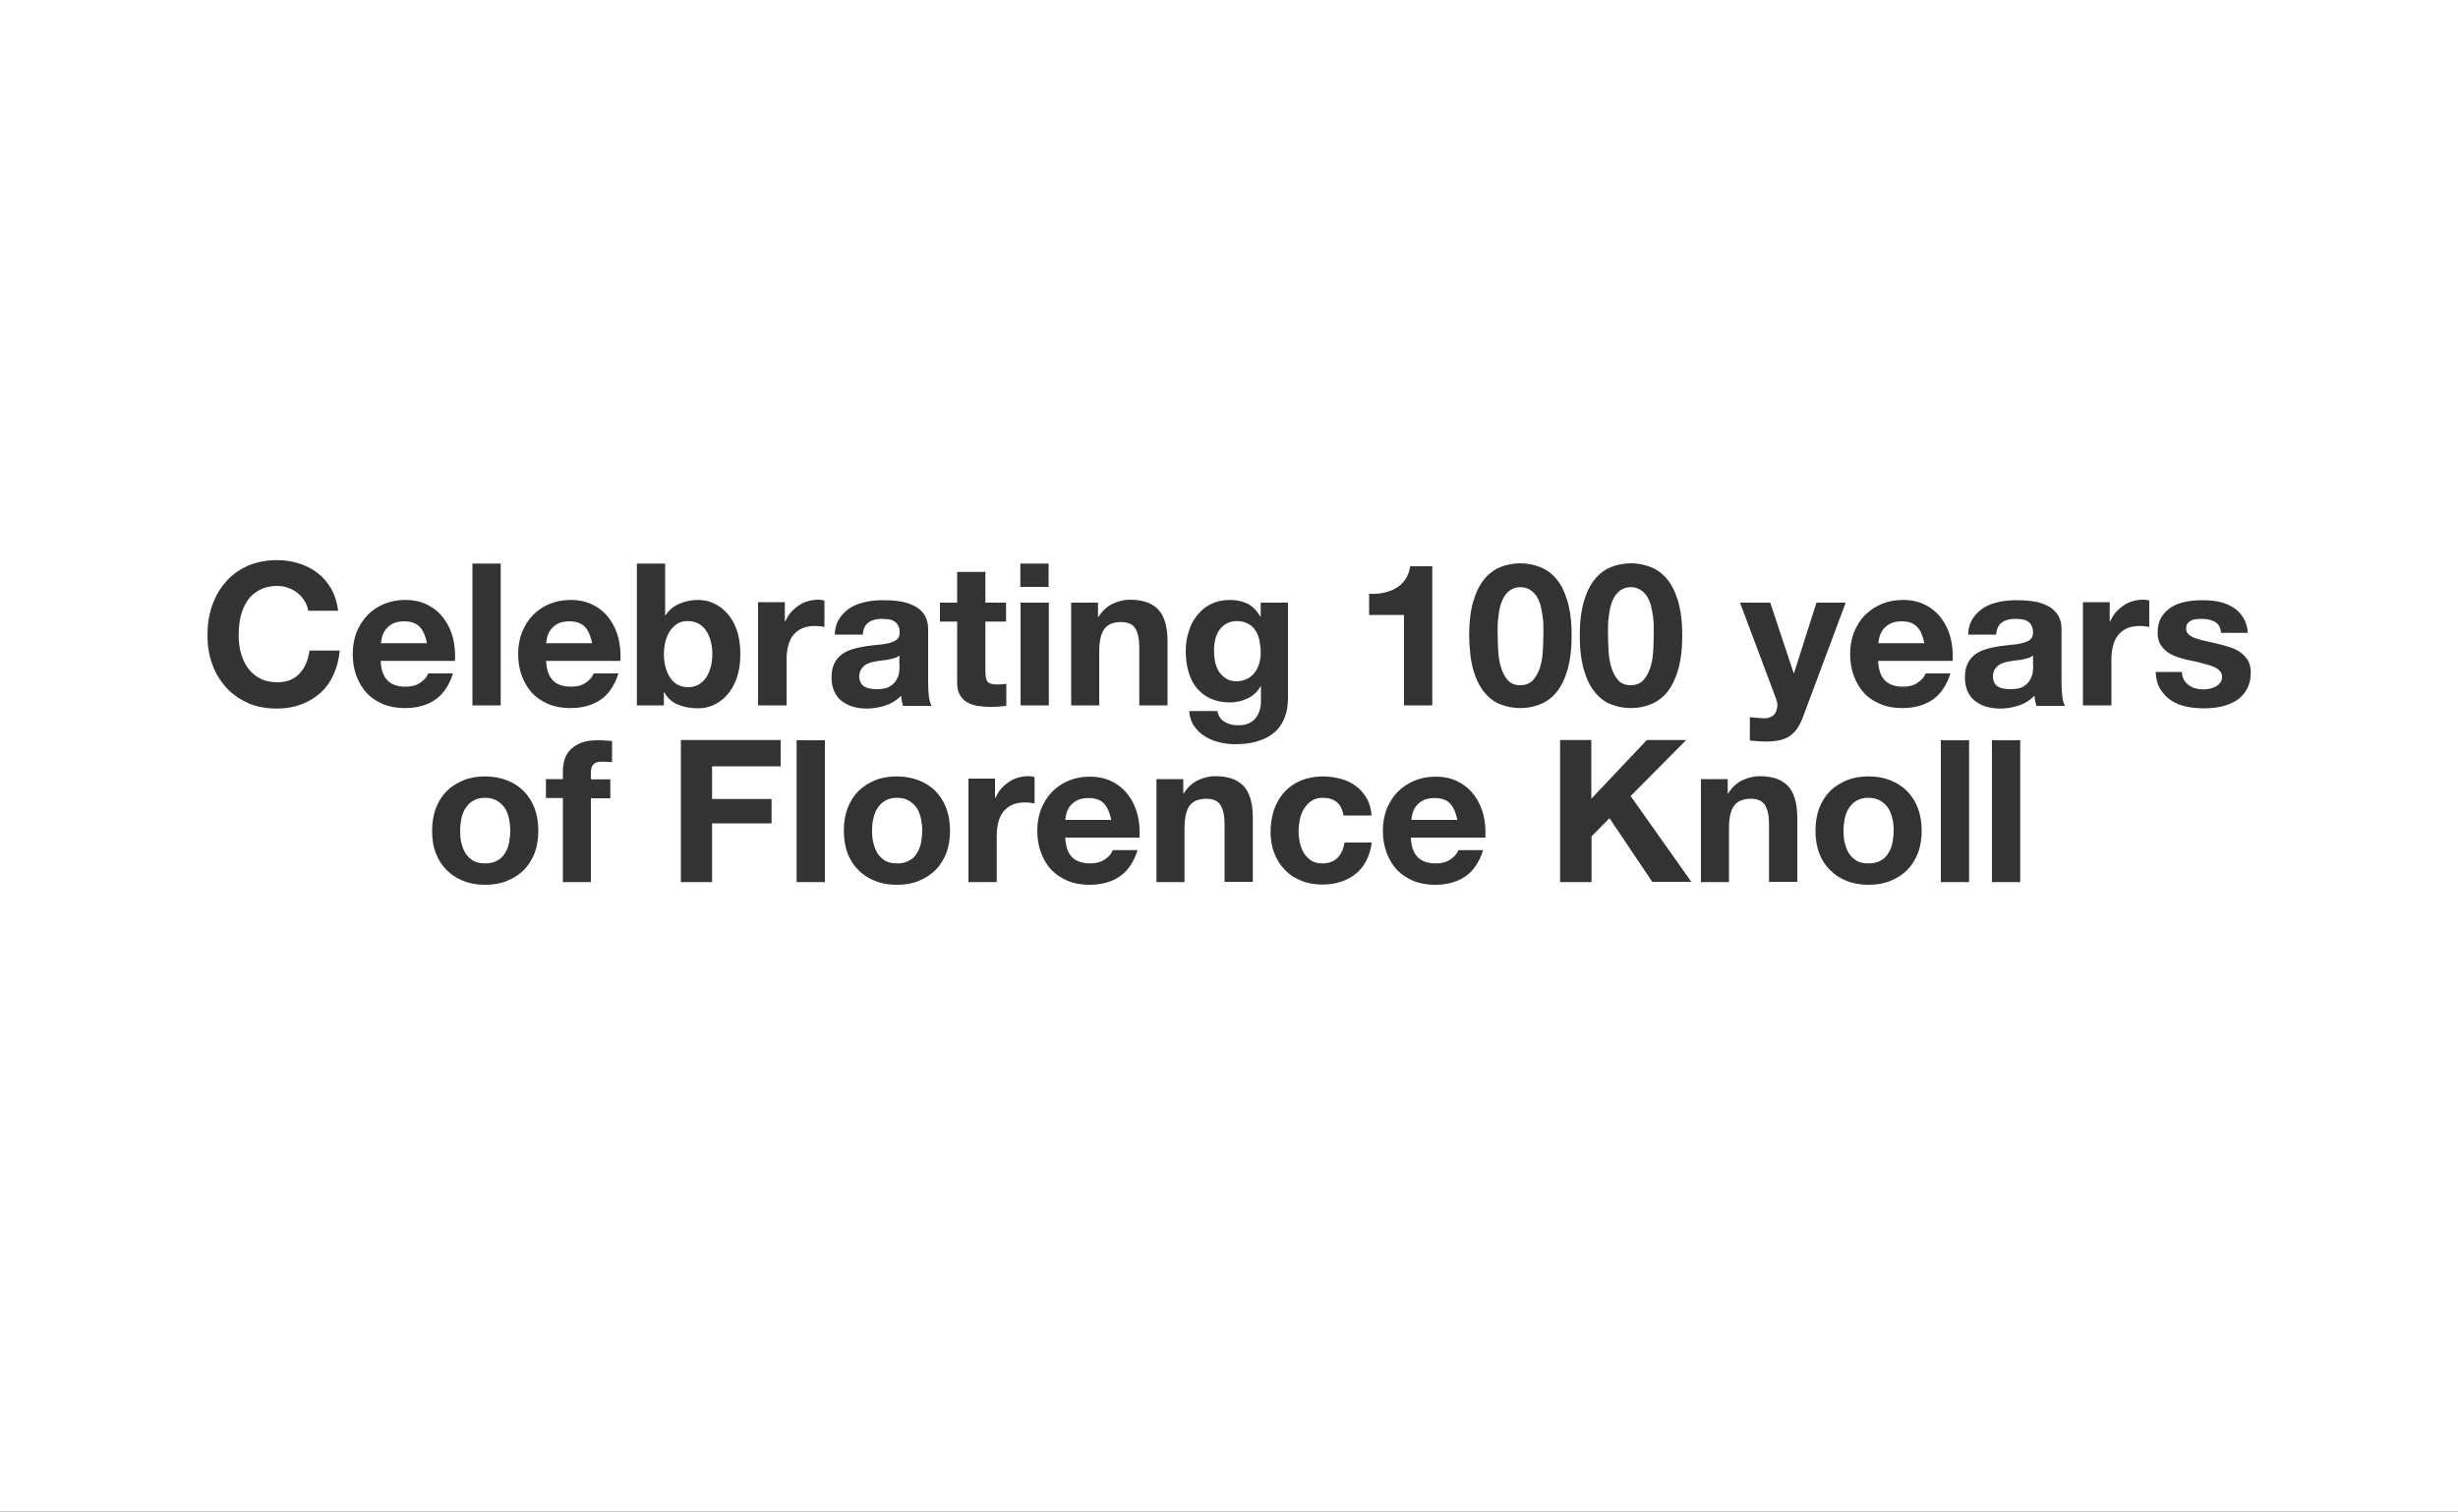 <?xml version="1.0" encoding="utf-8"?>
<!-- Generator: Adobe Illustrator 20.1.0, SVG Export Plug-In . SVG Version: 6.00 Build 0)  -->
<svg version="1.1" id="Layer_1" xmlns="http://www.w3.org/2000/svg" xmlns:xlink="http://www.w3.org/1999/xlink" x="0px" y="0px"
	 viewBox="0 0 1000 615" style="enable-background:new 0 0 1000 615;" xml:space="preserve">
<rect x="0" y="0" width="1000" height="615" fill="#333333" stroke="none"/>
<style type="text/css">
	.st0{fill:#FFFFFF;}
</style>
<path class="st0" d="M1000,615H0V0h1000V615z M137.6,248.7c-0.4-3.3-1.3-6.3-2.7-8.9c-1.5-2.6-3.3-4.8-5.5-6.5
	c-2.2-1.8-4.8-3.1-7.6-4c-2.8-0.9-5.8-1.4-9-1.4c-4.5,0-8.5,0.8-12,2.3c-3.5,1.6-6.5,3.7-8.9,6.5c-2.4,2.7-4.3,6-5.6,9.7
	c-1.3,3.7-1.9,7.7-1.9,12c0,4.2,0.6,8.1,1.9,11.7c1.3,3.7,3.2,6.8,5.6,9.5c2.4,2.7,5.4,4.8,8.9,6.4c3.5,1.6,7.5,2.3,12,2.3
	c3.6,0,6.8-0.6,9.8-1.7c3-1.1,5.5-2.7,7.8-4.7c2.2-2,4-4.5,5.3-7.4c1.3-2.9,2.2-6.2,2.5-9.8h-12.3c-0.5,3.8-1.8,6.9-4,9.3
	c-2.2,2.4-5.2,3.6-9.1,3.6c-2.9,0-5.3-0.6-7.3-1.7c-2-1.1-3.6-2.6-4.9-4.4c-1.2-1.8-2.1-3.9-2.7-6.2c-0.6-2.3-0.8-4.6-0.8-7.1
	c0-2.5,0.3-5,0.8-7.4c0.6-2.4,1.5-4.5,2.7-6.3c1.2-1.9,2.9-3.3,4.9-4.4c2-1.1,4.4-1.7,7.3-1.7c1.6,0,3.1,0.3,4.5,0.8
	c1.4,0.5,2.7,1.2,3.8,2.1c1.1,0.9,2.1,2,2.8,3.2c0.8,1.2,1.2,2.5,1.5,4H137.6z M185.1,268.9c0.2-3.2-0.1-6.3-0.8-9.3
	c-0.8-3-2-5.6-3.7-7.9c-1.7-2.3-3.9-4.2-6.5-5.5c-2.6-1.4-5.7-2.1-9.3-2.1c-3.2,0-6.1,0.6-8.7,1.7c-2.6,1.1-4.9,2.7-6.7,4.6
	c-1.9,2-3.3,4.3-4.4,7c-1,2.7-1.5,5.6-1.5,8.7c0,3.2,0.5,6.2,1.5,8.9c1,2.7,2.4,5,4.2,7c1.8,1.9,4.1,3.4,6.7,4.5
	c2.6,1.1,5.6,1.6,8.9,1.6c4.7,0,8.8-1.1,12.1-3.3c3.3-2.2,5.8-5.8,7.4-10.8h-10.1c-0.4,1.3-1.4,2.5-3.1,3.7c-1.7,1.2-3.7,1.7-6,1.7
	c-3.2,0-5.7-0.8-7.4-2.5c-1.7-1.7-2.7-4.4-2.8-8H185.1z M155,261.6c0.1-0.8,0.2-1.7,0.5-2.7c0.3-1,0.8-2,1.5-2.9
	c0.7-0.9,1.7-1.7,2.9-2.3c1.2-0.6,2.7-0.9,4.6-0.9c2.8,0,4.9,0.8,6.3,2.3c1.4,1.5,2.3,3.7,2.9,6.6H155z M192.2,287h11.5v-57.7h-11.5
	V287z M252.4,268.9c0.2-3.2-0.1-6.3-0.8-9.3c-0.8-3-2-5.6-3.7-7.9c-1.7-2.3-3.9-4.2-6.5-5.5c-2.6-1.4-5.7-2.1-9.3-2.1
	c-3.2,0-6.1,0.6-8.7,1.7c-2.6,1.1-4.9,2.7-6.7,4.6c-1.9,2-3.3,4.3-4.4,7c-1,2.7-1.5,5.6-1.5,8.7c0,3.2,0.5,6.2,1.5,8.9
	c1,2.7,2.4,5,4.2,7c1.8,1.9,4.1,3.4,6.7,4.5c2.6,1.1,5.6,1.6,8.9,1.6c4.7,0,8.8-1.1,12.1-3.3c3.3-2.2,5.8-5.8,7.4-10.8h-10.1
	c-0.4,1.3-1.4,2.5-3.1,3.7c-1.7,1.2-3.7,1.7-6,1.7c-3.2,0-5.7-0.8-7.4-2.5c-1.7-1.7-2.7-4.4-2.8-8H252.4z M222.2,261.6
	c0.1-0.8,0.2-1.7,0.5-2.7c0.3-1,0.8-2,1.5-2.9c0.7-0.9,1.7-1.7,2.9-2.3c1.2-0.6,2.7-0.9,4.6-0.9c2.8,0,4.9,0.8,6.3,2.3
	c1.4,1.5,2.3,3.7,2.9,6.6H222.2z M259.2,287h10.9v-5.3h0.2c1.2,2.3,3.1,4,5.5,5c2.4,1,5.2,1.5,8.2,1.5c2.1,0,4.2-0.4,6.2-1.3
	c2-0.9,3.9-2.2,5.5-4c1.6-1.8,3-4.1,4-6.9c1-2.8,1.5-6.1,1.5-9.9c0-3.8-0.5-7.1-1.5-9.9c-1-2.8-2.4-5.1-4-6.8
	c-1.6-1.8-3.5-3.1-5.5-4c-2-0.9-4.1-1.3-6.2-1.3c-2.6,0-5.1,0.5-7.5,1.5c-2.4,1-4.3,2.6-5.7,4.7h-0.2v-21h-11.5V287z M289.2,271.2
	c-0.4,1.6-1,3-1.8,4.3c-0.8,1.2-1.8,2.2-3.1,3c-1.2,0.7-2.7,1.1-4.4,1.1c-1.7,0-3.2-0.4-4.4-1.1s-2.2-1.7-3-3
	c-0.8-1.2-1.4-2.7-1.8-4.3c-0.4-1.6-0.6-3.3-0.6-5c0-1.8,0.2-3.5,0.6-5.1c0.4-1.6,1-3,1.8-4.3c0.8-1.2,1.8-2.2,3-3s2.7-1.1,4.4-1.1
	c1.7,0,3.1,0.4,4.4,1.1c1.2,0.7,2.3,1.7,3.1,3c0.8,1.2,1.4,2.7,1.8,4.3c0.4,1.6,0.6,3.3,0.6,5.1
	C289.8,267.9,289.6,269.6,289.2,271.2z M308.5,287H320v-18.8c0-1.8,0.2-3.6,0.6-5.2c0.4-1.6,1-3.1,1.9-4.3s2.1-2.2,3.5-2.9
	c1.5-0.7,3.2-1.1,5.3-1.1c0.7,0,1.4,0,2.2,0.1c0.8,0.1,1.4,0.2,1.9,0.3v-10.7c-0.8-0.3-1.6-0.4-2.5-0.4c-1.4,0-2.8,0.2-4.2,0.6
	c-1.4,0.4-2.7,1-3.8,1.8c-1.2,0.8-2.2,1.7-3.2,2.8c-0.9,1.1-1.6,2.3-2.2,3.6h-0.2v-7.8h-10.9V287z M351,258.1c0.2-2.3,1-3.9,2.3-4.8
	c1.3-1,3.1-1.5,5.3-1.5c1,0,2,0.1,2.9,0.2c0.9,0.1,1.7,0.4,2.3,0.8c0.7,0.4,1.2,1,1.6,1.7c0.4,0.7,0.6,1.7,0.6,3
	c0,1.2-0.4,2.1-1.1,2.7c-0.8,0.6-1.8,1.1-3,1.4c-1.3,0.3-2.7,0.6-4.3,0.7s-3.3,0.4-5.1,0.6c-1.8,0.3-3.5,0.6-5.2,1.1
	c-1.7,0.5-3.2,1.1-4.6,2.1c-1.3,0.9-2.4,2.1-3.2,3.7c-0.8,1.5-1.2,3.5-1.2,5.9c0,2.2,0.4,4,1.1,5.6c0.7,1.6,1.7,2.9,3,3.9
	c1.3,1,2.8,1.8,4.5,2.3c1.7,0.5,3.6,0.8,5.6,0.8c2.6,0,5.1-0.4,7.6-1.2c2.5-0.8,4.6-2.1,6.5-4c0.1,0.7,0.1,1.4,0.3,2.1
	c0.1,0.7,0.3,1.3,0.5,2H379c-0.5-0.9-0.9-2.2-1.1-3.9c-0.2-1.7-0.3-3.5-0.3-5.4V256c0-2.5-0.6-4.5-1.7-6.1c-1.1-1.6-2.6-2.8-4.4-3.6
	c-1.8-0.9-3.7-1.4-5.9-1.7c-2.2-0.3-4.3-0.4-6.4-0.4c-2.4,0-4.7,0.2-7,0.7c-2.3,0.5-4.3,1.2-6.1,2.3c-1.8,1.1-3.3,2.5-4.5,4.3
	c-1.2,1.8-1.9,4-2,6.7H351z M366,270.8c0,0.6-0.1,1.5-0.2,2.6c-0.1,1.1-0.5,2.1-1.1,3.2c-0.6,1.1-1.5,2-2.7,2.7
	c-1.2,0.8-3,1.1-5.3,1.1c-0.9,0-1.8-0.1-2.7-0.2c-0.9-0.2-1.6-0.4-2.3-0.8c-0.6-0.4-1.2-0.9-1.5-1.6c-0.4-0.7-0.6-1.5-0.6-2.6
	c0-1,0.2-1.9,0.6-2.6c0.4-0.7,0.9-1.3,1.5-1.8c0.6-0.5,1.3-0.8,2.1-1.1c0.8-0.3,1.7-0.5,2.6-0.6c0.9-0.2,1.8-0.3,2.7-0.4
	c0.9-0.1,1.8-0.2,2.7-0.4c0.8-0.2,1.6-0.4,2.3-0.6c0.7-0.2,1.3-0.6,1.8-1V270.8z M400.9,232.7h-11.5v12.5h-7v7.7h7v24.7
	c0,2.1,0.3,3.8,1.1,5.1c0.7,1.3,1.7,2.3,2.9,3c1.2,0.7,2.6,1.2,4.2,1.5c1.6,0.2,3.3,0.4,5.1,0.4c1.1,0,2.3,0,3.5-0.1
	c1.2-0.1,2.3-0.2,3.2-0.3v-9c-1.1,0.2-2.3,0.3-3.6,0.3c-1.9,0-3.2-0.3-3.9-1c-0.6-0.6-1-1.9-1-3.9v-20.7h8.4v-7.7h-8.4V232.7z
	 M426.6,229.3h-11.5v9.5h11.5V229.3z M415.2,287h11.5v-41.8h-11.5V287z M435.7,287h11.5v-21.9c0-4.3,0.7-7.3,2.1-9.2
	c1.4-1.9,3.7-2.8,6.8-2.8c2.7,0,4.6,0.8,5.7,2.5c1.1,1.7,1.7,4.3,1.7,7.7V287h11.5v-25.7c0-2.6-0.2-4.9-0.7-7.1
	c-0.5-2.1-1.3-3.9-2.4-5.4c-1.1-1.5-2.7-2.6-4.6-3.5c-2-0.8-4.5-1.3-7.6-1.3c-2.4,0-4.8,0.6-7.1,1.7c-2.3,1.1-4.2,2.9-5.7,5.3h-0.2
	v-5.8h-10.9V287z M523.8,245.2h-10.9v5.6h-0.2c-1.4-2.4-3.1-4.1-5.2-5.2c-2.1-1-4.5-1.5-7.2-1.5c-2.9,0-5.5,0.6-7.7,1.7
	c-2.2,1.1-4.1,2.7-5.6,4.6c-1.5,1.9-2.7,4.1-3.4,6.6c-0.8,2.5-1.2,5.1-1.2,7.8c0,2.9,0.3,5.6,1,8.1c0.7,2.6,1.7,4.8,3.2,6.7
	c1.5,1.9,3.3,3.4,5.6,4.5c2.3,1.1,5,1.7,8.1,1.7c2.5,0,4.9-0.5,7.2-1.6c2.3-1.1,4.1-2.7,5.3-4.9h0.2v5.5c0.1,3-0.7,5.5-2.2,7.4
	c-1.5,1.9-3.9,2.9-7,2.9c-2,0-3.9-0.4-5.4-1.3c-1.6-0.8-2.6-2.3-3.2-4.5h-11.4c0.2,2.4,0.8,4.4,2,6.1c1.2,1.7,2.6,3.1,4.4,4.2
	c1.8,1.1,3.7,1.9,5.8,2.4c2.1,0.5,4.2,0.8,6.3,0.8c3.2,0,5.9-0.3,8.2-0.9c2.3-0.6,4.3-1.4,5.9-2.4c1.6-1,2.9-2.1,3.9-3.4
	c1-1.3,1.7-2.6,2.3-4c0.5-1.4,0.9-2.7,1.1-4.1c0.2-1.4,0.3-2.6,0.3-3.8V245.2z M498.7,276c-1.2-0.8-2.1-1.7-2.9-2.9
	c-0.7-1.2-1.2-2.5-1.5-4c-0.3-1.5-0.4-3-0.4-4.5c0-1.6,0.2-3.1,0.5-4.5c0.3-1.4,0.9-2.7,1.7-3.8c0.8-1.1,1.8-2,2.9-2.6
	c1.2-0.6,2.5-1,4.2-1c1.8,0,3.4,0.4,4.6,1.1c1.3,0.7,2.3,1.6,3,2.8c0.8,1.2,1.3,2.6,1.6,4.1c0.3,1.6,0.5,3.2,0.5,4.9
	c0,1.5-0.2,3-0.6,4.3c-0.4,1.4-1,2.6-1.8,3.7c-0.8,1.1-1.8,1.9-3.1,2.6c-1.2,0.6-2.7,1-4.3,1C501.3,277.2,499.8,276.8,498.7,276z
	 M582.8,230.4h-9.1c-0.3,2.2-1,4-2,5.4c-1,1.5-2.3,2.6-3.8,3.5c-1.5,0.9-3.2,1.5-5.1,1.9c-1.9,0.4-3.8,0.5-5.8,0.4v8.6h14.2V287
	h11.5V230.4z M599.4,272.6c1.1,3.8,2.6,6.8,4.5,9.1c1.9,2.3,4.1,4,6.6,4.9c2.5,1,5.2,1.5,8,1.5c2.8,0,5.5-0.5,8-1.5
	c2.5-1,4.8-2.6,6.7-4.9c1.9-2.3,3.4-5.4,4.5-9.1c1.1-3.8,1.7-8.5,1.7-14.1c0-5.5-0.6-10.1-1.7-13.9c-1.1-3.7-2.6-6.8-4.5-9
	c-1.9-2.3-4.1-3.9-6.7-4.9c-2.5-1-5.2-1.5-8-1.5c-2.8,0-5.5,0.5-8,1.5c-2.5,1-4.7,2.6-6.6,4.9c-1.9,2.3-3.4,5.3-4.5,9
	c-1.1,3.7-1.7,8.4-1.7,13.9C597.8,264.1,598.3,268.9,599.4,272.6z M609.3,255c0-1.4,0.1-2.8,0.3-4.2c0.2-1.5,0.4-2.9,0.8-4.3
	c0.4-1.4,0.9-2.7,1.6-3.8s1.5-2,2.6-2.7c1.1-0.7,2.4-1.1,3.9-1.1c1.6,0,2.9,0.4,4,1.1c1.1,0.7,2,1.6,2.7,2.7
	c0.7,1.1,1.2,2.4,1.6,3.8c0.3,1.4,0.6,2.9,0.8,4.3c0.2,1.5,0.3,2.9,0.3,4.2c0,1.4,0,2.5,0,3.5c0,1.6-0.1,3.6-0.2,5.9
	c-0.1,2.3-0.4,4.5-1,6.6c-0.6,2.1-1.5,3.9-2.8,5.5c-1.3,1.5-3.1,2.3-5.4,2.3c-2.3,0-4.1-0.8-5.3-2.3c-1.2-1.5-2.1-3.3-2.7-5.5
	c-0.6-2.1-0.9-4.3-1-6.6c-0.1-2.3-0.2-4.2-0.2-5.9C609.2,257.5,609.3,256.3,609.3,255z M644.4,272.6c1.1,3.8,2.6,6.8,4.5,9.1
	c1.9,2.3,4.1,4,6.6,4.9c2.5,1,5.2,1.5,8,1.5c2.8,0,5.5-0.5,8-1.5c2.5-1,4.8-2.6,6.7-4.9c1.9-2.3,3.4-5.4,4.5-9.1
	c1.1-3.8,1.7-8.5,1.7-14.1c0-5.5-0.6-10.1-1.7-13.9c-1.1-3.7-2.6-6.8-4.5-9c-1.9-2.3-4.1-3.9-6.7-4.9c-2.5-1-5.2-1.5-8-1.5
	c-2.8,0-5.5,0.5-8,1.5c-2.5,1-4.7,2.6-6.6,4.9c-1.9,2.3-3.4,5.3-4.5,9c-1.1,3.7-1.7,8.4-1.7,13.9
	C642.7,264.1,643.3,268.9,644.4,272.6z M654.2,255c0-1.4,0.1-2.8,0.3-4.2c0.2-1.5,0.4-2.9,0.8-4.3c0.4-1.4,0.9-2.7,1.6-3.8
	s1.5-2,2.6-2.7c1.1-0.7,2.4-1.1,3.9-1.1c1.6,0,2.9,0.4,4,1.1c1.1,0.7,2,1.6,2.7,2.7c0.7,1.1,1.2,2.4,1.6,3.8
	c0.3,1.4,0.6,2.9,0.8,4.3c0.2,1.5,0.3,2.9,0.3,4.2c0,1.4,0,2.5,0,3.5c0,1.6-0.1,3.6-0.2,5.9c-0.1,2.3-0.4,4.5-1,6.6
	c-0.6,2.1-1.5,3.9-2.8,5.5c-1.3,1.5-3.1,2.3-5.4,2.3c-2.3,0-4.1-0.8-5.3-2.3c-1.2-1.5-2.1-3.3-2.7-5.5c-0.6-2.1-0.9-4.3-1-6.6
	c-0.1-2.3-0.2-4.2-0.2-5.9C654.2,257.5,654.2,256.3,654.2,255z M750.9,245.2H739l-9.1,28.6h-0.2l-9.5-28.6h-12.3l14.7,39.2
	c0.3,0.8,0.5,1.7,0.5,2.5s-0.2,1.7-0.5,2.5s-0.8,1.4-1.5,1.9c-0.7,0.5-1.5,0.8-2.5,0.9c-1.1,0.1-2.3,0-3.4-0.1
	c-1.1-0.1-2.2-0.2-3.3-0.3v9.5c1.2,0.1,2.4,0.2,3.5,0.3c1.2,0.1,2.3,0.1,3.5,0.1c3.9,0,7-0.7,9.2-2.2c2.2-1.5,3.9-3.9,5.2-7.2
	L750.9,245.2z M794.4,268.9c0.2-3.2-0.1-6.3-0.8-9.3c-0.8-3-2-5.6-3.7-7.9c-1.7-2.3-3.9-4.2-6.5-5.5c-2.6-1.4-5.7-2.1-9.3-2.1
	c-3.2,0-6.1,0.6-8.7,1.7c-2.6,1.1-4.9,2.7-6.8,4.6c-1.9,2-3.3,4.3-4.4,7c-1,2.7-1.5,5.6-1.5,8.7c0,3.2,0.5,6.2,1.5,8.9
	c1,2.7,2.4,5,4.2,7s4.1,3.4,6.7,4.5c2.6,1.1,5.6,1.6,8.9,1.6c4.7,0,8.8-1.1,12.1-3.3c3.3-2.2,5.8-5.8,7.4-10.8h-10.1
	c-0.4,1.3-1.4,2.5-3.1,3.7c-1.7,1.2-3.7,1.7-6,1.7c-3.2,0-5.7-0.8-7.4-2.5c-1.7-1.7-2.7-4.4-2.8-8H794.4z M764.2,261.6
	c0.1-0.8,0.2-1.7,0.5-2.7c0.3-1,0.8-2,1.5-2.9c0.7-0.9,1.7-1.7,2.9-2.3c1.2-0.6,2.7-0.9,4.6-0.9c2.8,0,4.9,0.8,6.3,2.3
	c1.4,1.5,2.3,3.7,2.9,6.6H764.2z M812.1,258.1c0.2-2.3,1-3.9,2.3-4.8c1.3-1,3.1-1.5,5.3-1.5c1,0,2,0.1,2.9,0.2
	c0.9,0.1,1.7,0.4,2.3,0.8c0.7,0.4,1.2,1,1.6,1.7c0.4,0.7,0.6,1.7,0.6,3c0,1.2-0.4,2.1-1.1,2.7c-0.8,0.6-1.8,1.1-3,1.4
	c-1.3,0.3-2.7,0.6-4.3,0.7c-1.6,0.2-3.3,0.4-5.1,0.6c-1.8,0.3-3.5,0.6-5.2,1.1c-1.7,0.5-3.2,1.1-4.6,2.1c-1.3,0.9-2.4,2.1-3.2,3.7
	c-0.8,1.5-1.2,3.5-1.2,5.9c0,2.2,0.4,4,1.1,5.6c0.7,1.6,1.7,2.9,3,3.9c1.3,1,2.8,1.8,4.5,2.3c1.7,0.5,3.6,0.8,5.6,0.8
	c2.6,0,5.1-0.4,7.6-1.2c2.5-0.8,4.6-2.1,6.5-4c0.1,0.7,0.1,1.4,0.3,2.1c0.1,0.7,0.3,1.3,0.5,2h11.6c-0.5-0.9-0.9-2.2-1.1-3.9
	c-0.2-1.7-0.3-3.5-0.3-5.4V256c0-2.5-0.6-4.5-1.7-6.1c-1.1-1.6-2.6-2.8-4.4-3.6c-1.8-0.9-3.7-1.4-5.9-1.7c-2.2-0.3-4.3-0.4-6.4-0.4
	c-2.4,0-4.7,0.2-7,0.7c-2.3,0.5-4.3,1.2-6.1,2.3c-1.8,1.1-3.3,2.5-4.5,4.3c-1.2,1.8-1.9,4-2,6.7H812.1z M827.2,270.8
	c0,0.6-0.1,1.5-0.2,2.6c-0.1,1.1-0.5,2.1-1.1,3.2c-0.6,1.1-1.5,2-2.7,2.7c-1.2,0.8-3,1.1-5.3,1.1c-0.9,0-1.8-0.1-2.7-0.2
	c-0.9-0.2-1.6-0.4-2.3-0.8c-0.6-0.4-1.2-0.9-1.5-1.6c-0.4-0.7-0.6-1.5-0.6-2.6c0-1,0.2-1.9,0.6-2.6c0.4-0.7,0.9-1.3,1.5-1.8
	c0.6-0.5,1.3-0.8,2.1-1.1c0.8-0.3,1.7-0.5,2.6-0.6c0.9-0.2,1.8-0.3,2.7-0.4c0.9-0.1,1.8-0.2,2.7-0.4c0.8-0.2,1.6-0.4,2.3-0.6
	c0.7-0.2,1.3-0.6,1.8-1V270.8z M847.5,287H859v-18.8c0-1.8,0.2-3.6,0.6-5.2c0.4-1.6,1-3.1,1.9-4.3c0.9-1.2,2.1-2.2,3.5-2.9
	c1.5-0.7,3.2-1.1,5.3-1.1c0.7,0,1.4,0,2.2,0.1c0.8,0.1,1.4,0.2,1.9,0.3v-10.7c-0.8-0.3-1.6-0.4-2.5-0.4c-1.4,0-2.8,0.2-4.2,0.6
	c-1.4,0.4-2.7,1-3.8,1.8c-1.2,0.8-2.2,1.7-3.2,2.8c-0.9,1.1-1.6,2.3-2.2,3.6h-0.2v-7.8h-10.9V287z M877,273.4c0.1,2.7,0.7,5.1,1.9,7
	c1.2,1.9,2.6,3.4,4.4,4.6c1.8,1.2,3.9,2,6.2,2.5c2.3,0.5,4.7,0.7,7.1,0.7c2.4,0,4.7-0.2,7-0.7c2.3-0.5,4.3-1.3,6.1-2.4
	c1.8-1.1,3.2-2.6,4.3-4.5c1.1-1.9,1.7-4.2,1.7-6.9c0-1.9-0.4-3.6-1.1-4.9c-0.8-1.3-1.8-2.4-3-3.3c-1.2-0.9-2.7-1.6-4.2-2.1
	c-1.6-0.5-3.2-1-4.9-1.4c-1.6-0.4-3.2-0.7-4.8-1.1c-1.6-0.3-3-0.7-4.2-1.1c-1.2-0.4-2.2-0.9-3-1.6c-0.8-0.6-1.1-1.5-1.1-2.5
	c0-0.9,0.2-1.5,0.6-2.1c0.4-0.5,1-0.9,1.6-1.2c0.6-0.3,1.3-0.4,2.1-0.5c0.8-0.1,1.5-0.1,2.1-0.1c2,0,3.8,0.4,5.3,1.2
	c1.5,0.8,2.3,2.3,2.5,4.5h10.9c-0.2-2.6-0.9-4.7-2-6.4c-1.1-1.7-2.5-3.1-4.2-4.1c-1.7-1-3.6-1.8-5.7-2.2c-2.1-0.4-4.3-0.6-6.6-0.6
	s-4.5,0.2-6.6,0.6c-2.2,0.4-4.1,1.1-5.8,2.1c-1.7,1-3.1,2.4-4.2,4.1c-1.1,1.8-1.6,3.9-1.6,6.6c0,1.8,0.4,3.4,1.1,4.6
	c0.8,1.3,1.8,2.3,3,3.2c1.2,0.8,2.7,1.5,4.2,2c1.6,0.5,3.2,1,4.9,1.3c2,0.4,3.9,0.8,5.5,1.3c1.6,0.4,3,0.8,4.1,1.3
	c1.1,0.5,2,1,2.5,1.7c0.6,0.6,0.9,1.4,0.9,2.2c0,1-0.2,1.9-0.7,2.5c-0.5,0.7-1.1,1.2-1.8,1.6s-1.5,0.7-2.4,0.9
	c-0.9,0.2-1.7,0.3-2.5,0.3c-1.1,0-2.2-0.1-3.3-0.4c-1.1-0.3-2-0.7-2.8-1.3c-0.8-0.6-1.5-1.3-2-2.2c-0.5-0.9-0.8-2-0.8-3.2H877z
	 M177.3,347.1c1,2.7,2.5,5,4.4,6.9c1.9,1.9,4.1,3.4,6.8,4.4c2.6,1.1,5.6,1.6,8.9,1.6c3.3,0,6.3-0.5,8.9-1.6s4.9-2.5,6.8-4.4
	c1.9-1.9,3.3-4.2,4.4-6.9c1-2.7,1.5-5.7,1.5-9.1s-0.5-6.4-1.5-9.1c-1-2.7-2.5-5-4.4-7c-1.9-1.9-4.2-3.4-6.8-4.4s-5.6-1.6-8.9-1.6
	c-3.3,0-6.3,0.5-8.9,1.6c-2.6,1.1-4.9,2.5-6.8,4.4c-1.9,1.9-3.3,4.2-4.4,7c-1,2.7-1.5,5.8-1.5,9.1S176.2,344.4,177.3,347.1z
	 M187.7,333.1c0.3-1.6,0.9-3,1.7-4.3c0.8-1.2,1.8-2.3,3.1-3c1.3-0.8,2.9-1.2,4.8-1.2c1.9,0,3.6,0.4,4.9,1.2c1.3,0.8,2.4,1.8,3.2,3
	c0.8,1.2,1.3,2.7,1.7,4.3c0.3,1.6,0.5,3.3,0.5,4.9s-0.2,3.3-0.5,4.9c-0.3,1.6-0.9,3-1.7,4.3c-0.8,1.3-1.8,2.3-3.2,3
	c-1.3,0.8-3,1.1-4.9,1.1c-1.9,0-3.6-0.4-4.8-1.1c-1.3-0.8-2.3-1.8-3.1-3c-0.8-1.3-1.3-2.7-1.7-4.3s-0.5-3.2-0.5-4.9
	S187.4,334.7,187.7,333.1z M228.9,358.9h11.5v-34.1h7.9v-7.7h-7.9v-2.5c0-1.7,0.3-2.9,1-3.6c0.7-0.7,1.8-1.1,3.4-1.1
	c1.4,0,2.8,0.1,4.2,0.2v-8.6c-1-0.1-2-0.1-3-0.2c-1-0.1-2-0.1-3.1-0.1c-2.4,0-4.4,0.3-6.1,0.9c-1.7,0.6-3.2,1.5-4.4,2.6
	c-1.2,1.1-2.1,2.5-2.6,4s-0.8,3.3-0.8,5.1v3.2h-6.9v7.7h6.9V358.9z M277,358.9h12.7V335h24.2v-9.9h-24.2v-13.3h27.9v-10.7H277V358.9
	z M324.1,358.9h11.5v-57.7h-11.5V358.9z M344.8,347.1c1,2.7,2.5,5,4.4,6.9c1.9,1.9,4.1,3.4,6.8,4.4c2.6,1.1,5.6,1.6,8.9,1.6
	c3.3,0,6.3-0.5,8.9-1.6s4.9-2.5,6.8-4.4c1.9-1.9,3.3-4.2,4.4-6.9c1-2.7,1.5-5.7,1.5-9.1s-0.5-6.4-1.5-9.1c-1-2.7-2.5-5-4.4-7
	c-1.9-1.9-4.2-3.4-6.8-4.4s-5.6-1.6-8.9-1.6c-3.3,0-6.3,0.5-8.9,1.6c-2.6,1.1-4.9,2.5-6.8,4.4c-1.9,1.9-3.3,4.2-4.4,7
	c-1,2.7-1.5,5.8-1.5,9.1S343.8,344.4,344.8,347.1z M355.3,333.1c0.3-1.6,0.9-3,1.7-4.3c0.8-1.2,1.8-2.3,3.1-3
	c1.3-0.8,2.9-1.2,4.8-1.2c1.9,0,3.6,0.4,4.9,1.2c1.3,0.8,2.4,1.8,3.2,3c0.8,1.2,1.3,2.7,1.7,4.3c0.3,1.6,0.5,3.3,0.5,4.9
	s-0.2,3.3-0.5,4.9c-0.3,1.6-0.9,3-1.7,4.3c-0.8,1.3-1.8,2.3-3.2,3c-1.3,0.8-3,1.1-4.9,1.1c-1.9,0-3.6-0.4-4.8-1.1
	c-1.3-0.8-2.3-1.8-3.1-3c-0.8-1.3-1.3-2.7-1.7-4.3s-0.5-3.2-0.5-4.9S354.9,334.7,355.3,333.1z M394,358.9h11.5V340
	c0-1.8,0.2-3.6,0.6-5.2c0.4-1.6,1-3.1,1.9-4.3c0.9-1.2,2.1-2.2,3.5-2.9c1.5-0.7,3.2-1.1,5.3-1.1c0.7,0,1.4,0,2.2,0.1
	c0.8,0.1,1.4,0.2,1.9,0.3v-10.7c-0.8-0.3-1.6-0.4-2.5-0.4c-1.4,0-2.8,0.2-4.2,0.6c-1.4,0.4-2.7,1-3.8,1.8c-1.2,0.8-2.2,1.7-3.2,2.8
	c-0.9,1.1-1.6,2.3-2.2,3.6h-0.2v-7.8H394V358.9z M463.6,340.8c0.2-3.2-0.1-6.3-0.8-9.3c-0.8-3-2-5.6-3.7-7.9
	c-1.7-2.3-3.9-4.2-6.5-5.5c-2.6-1.4-5.7-2.1-9.3-2.1c-3.2,0-6.1,0.6-8.7,1.7c-2.6,1.1-4.9,2.7-6.7,4.6c-1.9,2-3.3,4.3-4.4,7
	c-1,2.7-1.5,5.6-1.5,8.7c0,3.2,0.5,6.2,1.5,8.9c1,2.7,2.4,5,4.2,7c1.8,1.9,4.1,3.4,6.7,4.5c2.6,1.1,5.6,1.6,8.9,1.6
	c4.7,0,8.8-1.1,12.1-3.3c3.3-2.2,5.8-5.8,7.4-10.8h-10.1c-0.4,1.3-1.4,2.5-3.1,3.7c-1.7,1.2-3.7,1.7-6,1.7c-3.2,0-5.7-0.8-7.4-2.5
	c-1.7-1.7-2.7-4.4-2.8-8H463.6z M433.4,333.5c0.1-0.8,0.2-1.7,0.5-2.7c0.3-1,0.8-2,1.5-2.9c0.7-0.9,1.7-1.7,2.9-2.3s2.7-0.9,4.6-0.9
	c2.8,0,4.9,0.8,6.3,2.3c1.4,1.5,2.3,3.7,2.9,6.6H433.4z M470.4,358.9h11.5V337c0-4.3,0.7-7.3,2.1-9.2c1.4-1.9,3.7-2.8,6.8-2.8
	c2.7,0,4.6,0.8,5.7,2.5c1.1,1.7,1.7,4.3,1.7,7.7v23.6h11.5v-25.7c0-2.6-0.2-4.9-0.7-7.1c-0.5-2.1-1.3-3.9-2.4-5.4
	c-1.1-1.5-2.7-2.6-4.6-3.5c-2-0.8-4.5-1.3-7.6-1.3c-2.4,0-4.8,0.6-7.1,1.7c-2.3,1.1-4.2,2.9-5.7,5.3h-0.2v-5.8h-10.9V358.9z
	 M558,331.8c-0.2-2.6-0.8-5-2-7s-2.6-3.7-4.4-5c-1.8-1.3-3.8-2.3-6.1-2.9c-2.3-0.6-4.7-1-7.2-1c-3.4,0-6.4,0.6-9.1,1.7
	c-2.6,1.1-4.9,2.7-6.7,4.7c-1.8,2-3.2,4.4-4.2,7.2c-0.9,2.8-1.4,5.8-1.4,9c0,3.1,0.5,6,1.5,8.6c1,2.6,2.5,4.9,4.3,6.8
	c1.8,1.9,4,3.4,6.6,4.4c2.6,1.1,5.5,1.6,8.6,1.6c5.5,0,10.1-1.5,13.7-4.4c3.6-2.9,5.7-7.2,6.5-12.7h-11.1c-0.4,2.6-1.3,4.6-2.8,6.2
	c-1.5,1.5-3.6,2.3-6.3,2.3c-1.8,0-3.3-0.4-4.5-1.2c-1.2-0.8-2.2-1.8-3-3.1c-0.7-1.3-1.3-2.7-1.6-4.2c-0.3-1.6-0.5-3.1-0.5-4.6
	c0-1.5,0.2-3.1,0.5-4.7c0.3-1.6,0.9-3.1,1.7-4.4s1.8-2.4,3-3.2c1.2-0.8,2.8-1.3,4.6-1.3c4.9,0,7.7,2.4,8.5,7.2H558z M604.3,340.8
	c0.2-3.2-0.1-6.3-0.8-9.3c-0.8-3-2-5.6-3.7-7.9c-1.7-2.3-3.9-4.2-6.5-5.5c-2.6-1.4-5.7-2.1-9.3-2.1c-3.2,0-6.1,0.6-8.7,1.7
	c-2.6,1.1-4.9,2.7-6.8,4.6c-1.9,2-3.3,4.3-4.4,7c-1,2.7-1.5,5.6-1.5,8.7c0,3.2,0.5,6.2,1.5,8.9c1,2.7,2.4,5,4.2,7
	c1.8,1.9,4.1,3.4,6.7,4.5c2.6,1.1,5.6,1.6,8.9,1.6c4.7,0,8.8-1.1,12.1-3.3c3.3-2.2,5.8-5.8,7.4-10.8h-10.1c-0.4,1.3-1.4,2.5-3.1,3.7
	c-1.7,1.2-3.7,1.7-6,1.7c-3.2,0-5.7-0.8-7.4-2.5c-1.7-1.7-2.7-4.4-2.8-8H604.3z M574.2,333.5c0.1-0.8,0.2-1.7,0.5-2.7s0.8-2,1.5-2.9
	c0.7-0.9,1.7-1.7,2.9-2.3s2.7-0.9,4.6-0.9c2.8,0,4.9,0.8,6.3,2.3c1.4,1.5,2.3,3.7,2.9,6.6H574.2z M634.8,358.9h12.7v-18.6l7.3-7.4
	l17.4,25.9h15.9l-24.7-34.9l22.6-22.8H670l-22.6,23.9v-23.9h-12.7V358.9z M691.9,358.9h11.5V337c0-4.3,0.7-7.3,2.1-9.2
	c1.4-1.9,3.7-2.8,6.8-2.8c2.7,0,4.6,0.8,5.7,2.5c1.1,1.7,1.7,4.3,1.7,7.7v23.6h11.5v-25.7c0-2.6-0.2-4.9-0.7-7.1
	c-0.5-2.1-1.3-3.9-2.4-5.4c-1.1-1.5-2.7-2.6-4.6-3.5c-2-0.8-4.5-1.3-7.6-1.3c-2.4,0-4.8,0.6-7.1,1.7c-2.3,1.1-4.2,2.9-5.7,5.3h-0.2
	v-5.8h-10.9V358.9z M740.1,347.1c1,2.7,2.5,5,4.4,6.9c1.9,1.9,4.1,3.4,6.8,4.4c2.6,1.1,5.6,1.6,8.9,1.6s6.3-0.5,8.9-1.6
	c2.7-1.1,4.9-2.5,6.8-4.4c1.9-1.9,3.3-4.2,4.4-6.9c1-2.7,1.5-5.7,1.5-9.1s-0.5-6.4-1.5-9.1c-1-2.7-2.5-5-4.4-7
	c-1.9-1.9-4.2-3.4-6.8-4.4c-2.7-1.1-5.6-1.6-8.9-1.6s-6.3,0.5-8.9,1.6c-2.6,1.1-4.9,2.5-6.8,4.4c-1.9,1.9-3.3,4.2-4.4,7
	c-1,2.7-1.5,5.8-1.5,9.1S739.1,344.4,740.1,347.1z M750.5,333.1c0.3-1.6,0.9-3,1.7-4.3c0.8-1.2,1.8-2.3,3.1-3
	c1.3-0.8,2.9-1.2,4.8-1.2c1.9,0,3.6,0.4,4.9,1.2c1.3,0.8,2.4,1.8,3.2,3s1.3,2.7,1.7,4.3s0.5,3.3,0.5,4.9s-0.2,3.3-0.5,4.9
	s-0.9,3-1.7,4.3c-0.8,1.3-1.8,2.3-3.2,3c-1.3,0.8-3,1.1-4.9,1.1c-1.9,0-3.6-0.4-4.8-1.1c-1.3-0.8-2.3-1.8-3.1-3
	c-0.8-1.3-1.3-2.7-1.7-4.3s-0.5-3.2-0.5-4.9S750.2,334.7,750.5,333.1z M789.6,358.9h11.5v-57.7h-11.5V358.9z M810.4,358.9h11.5
	v-57.7h-11.5V358.9z"/>
</svg>
